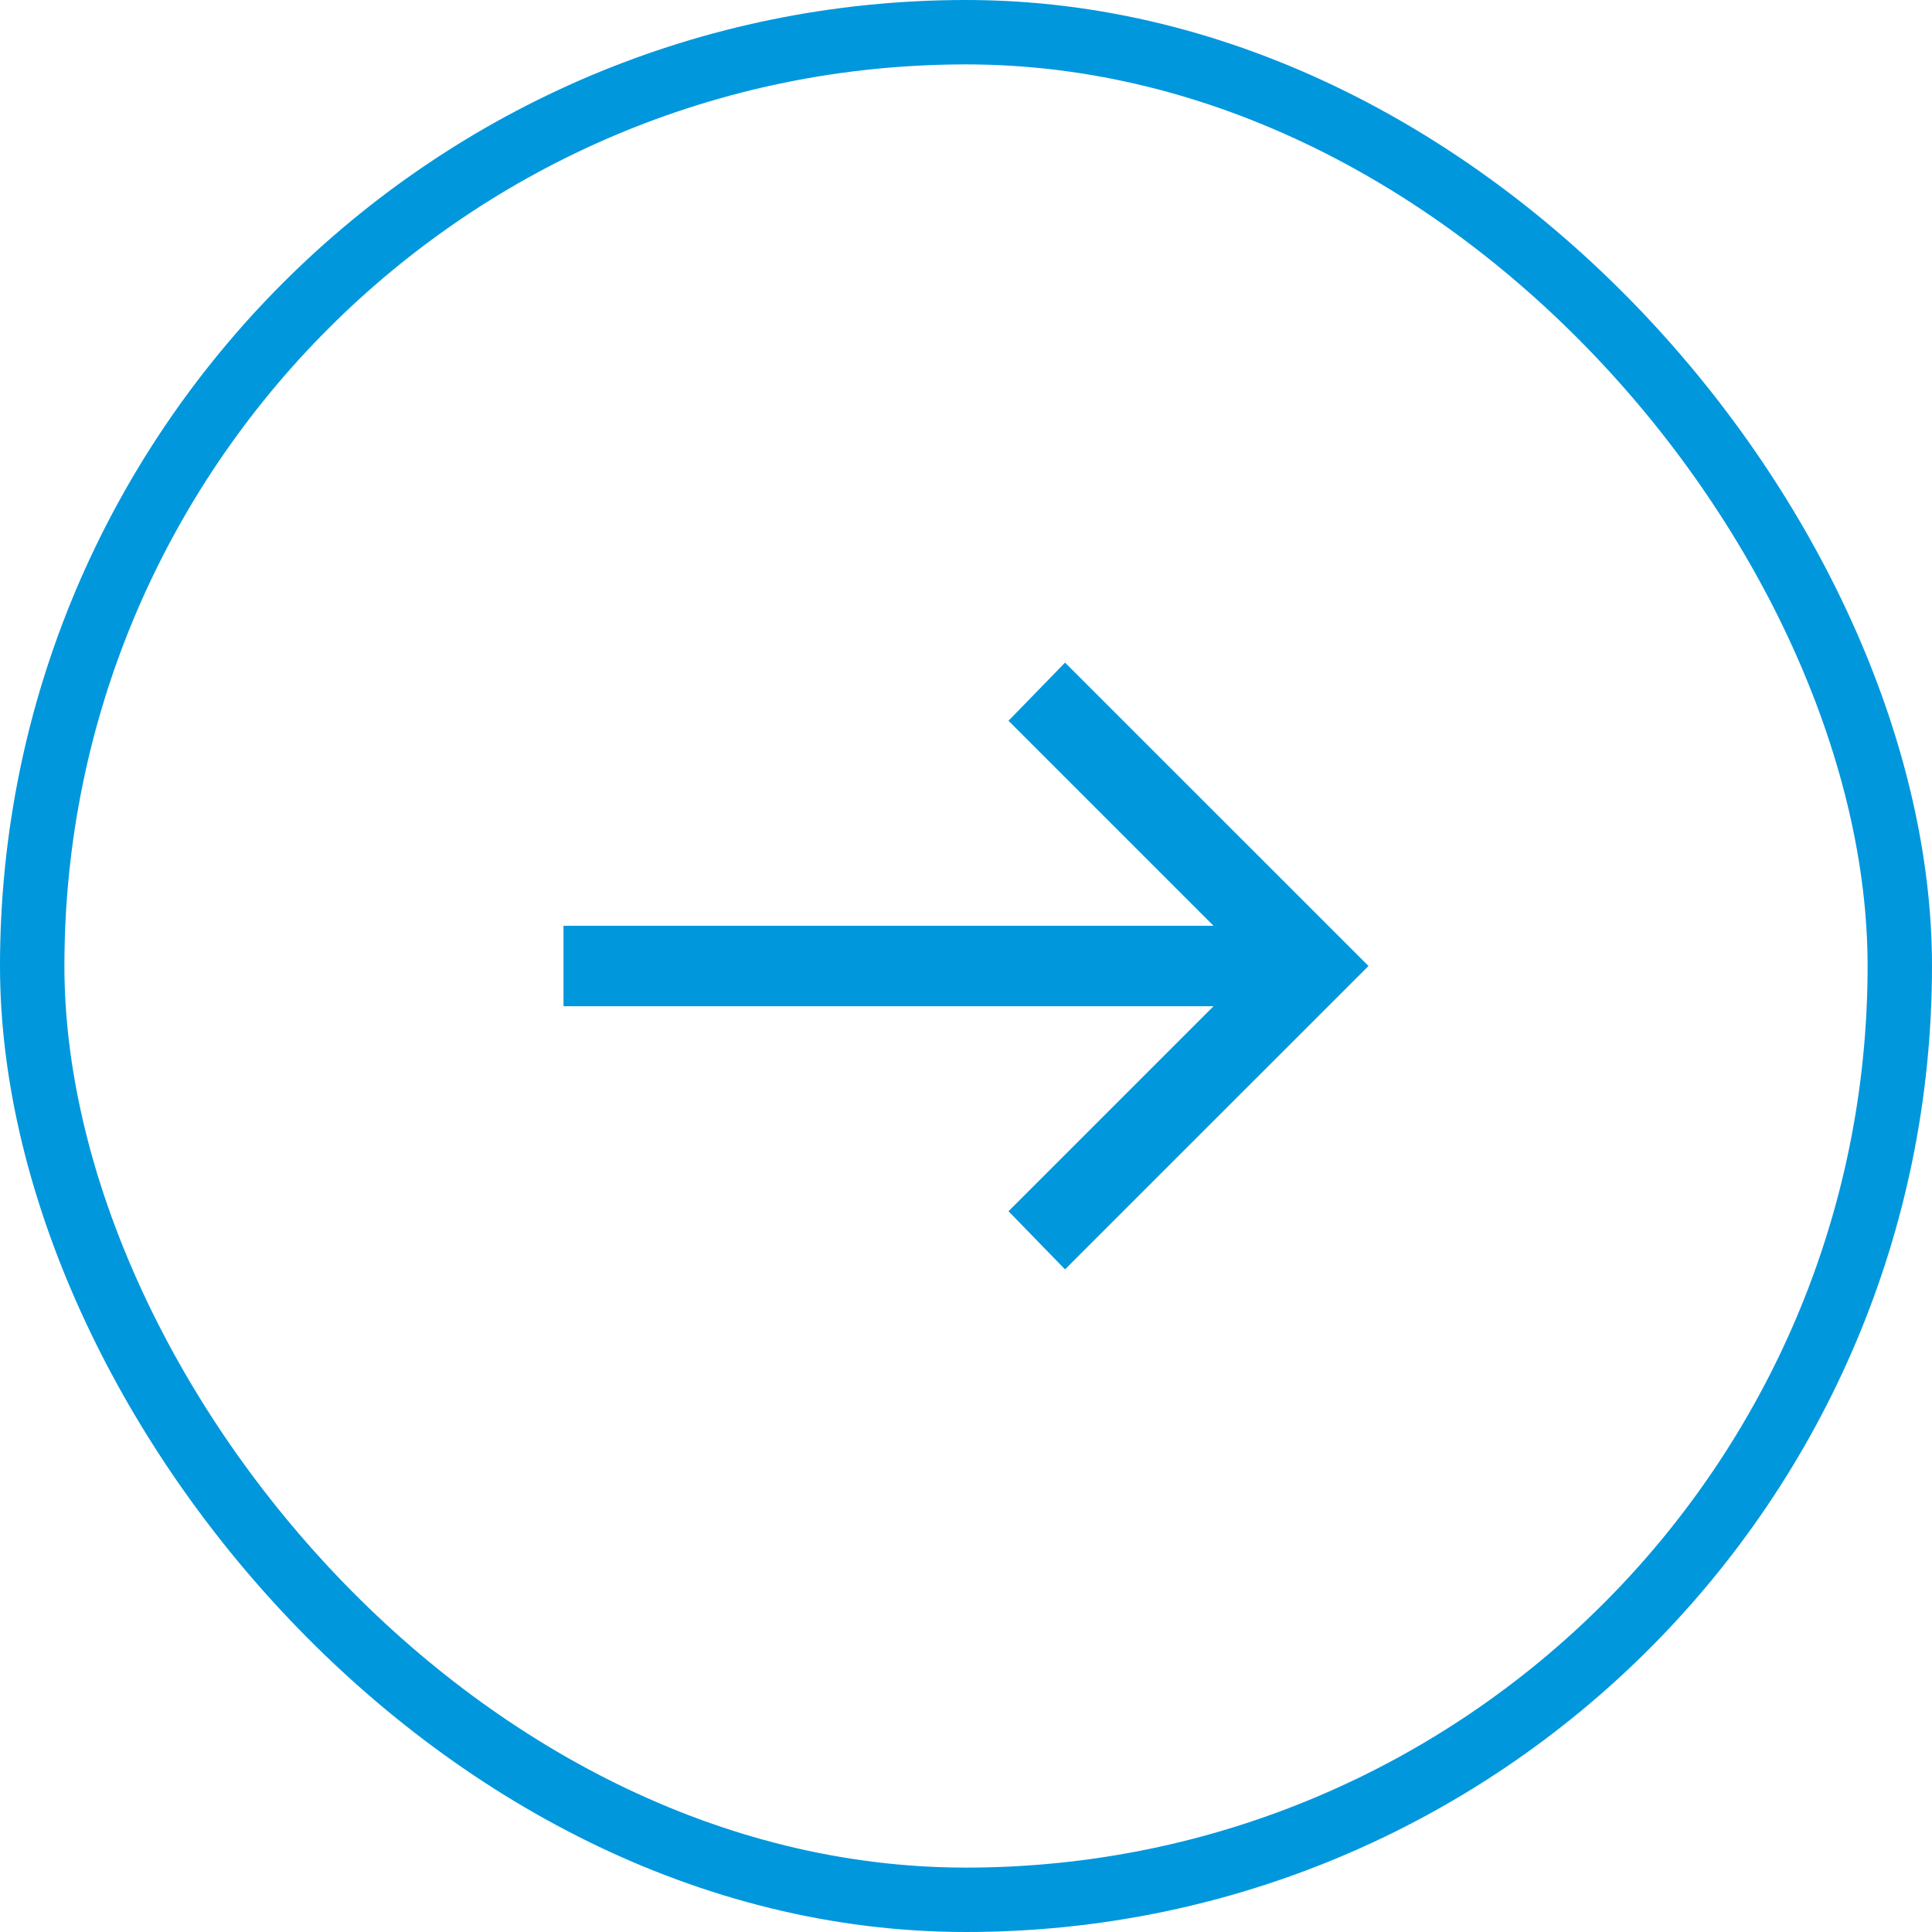 <svg width="30" height="30" viewBox="0 0 30 30" fill="none" xmlns="http://www.w3.org/2000/svg">
<rect x="0.5" y="0.5" width="29" height="29" rx="14.5" stroke="#0097DD"/>
<mask id="mask0_2316_2815" style="mask-type:alpha" maskUnits="userSpaceOnUse" x="5" y="5" width="20" height="20">
<rect x="5" y="5" width="20" height="20" fill="#D9D9D9"/>
</mask>
<g mask="url(#mask0_2316_2815)">
<path d="M16.538 19.711L15.66 18.808L18.843 15.625H8.75V14.375H18.843L15.66 11.192L16.538 10.289L21.25 15L16.538 19.711Z" fill="#0097DD"/>
</g>
</svg>
